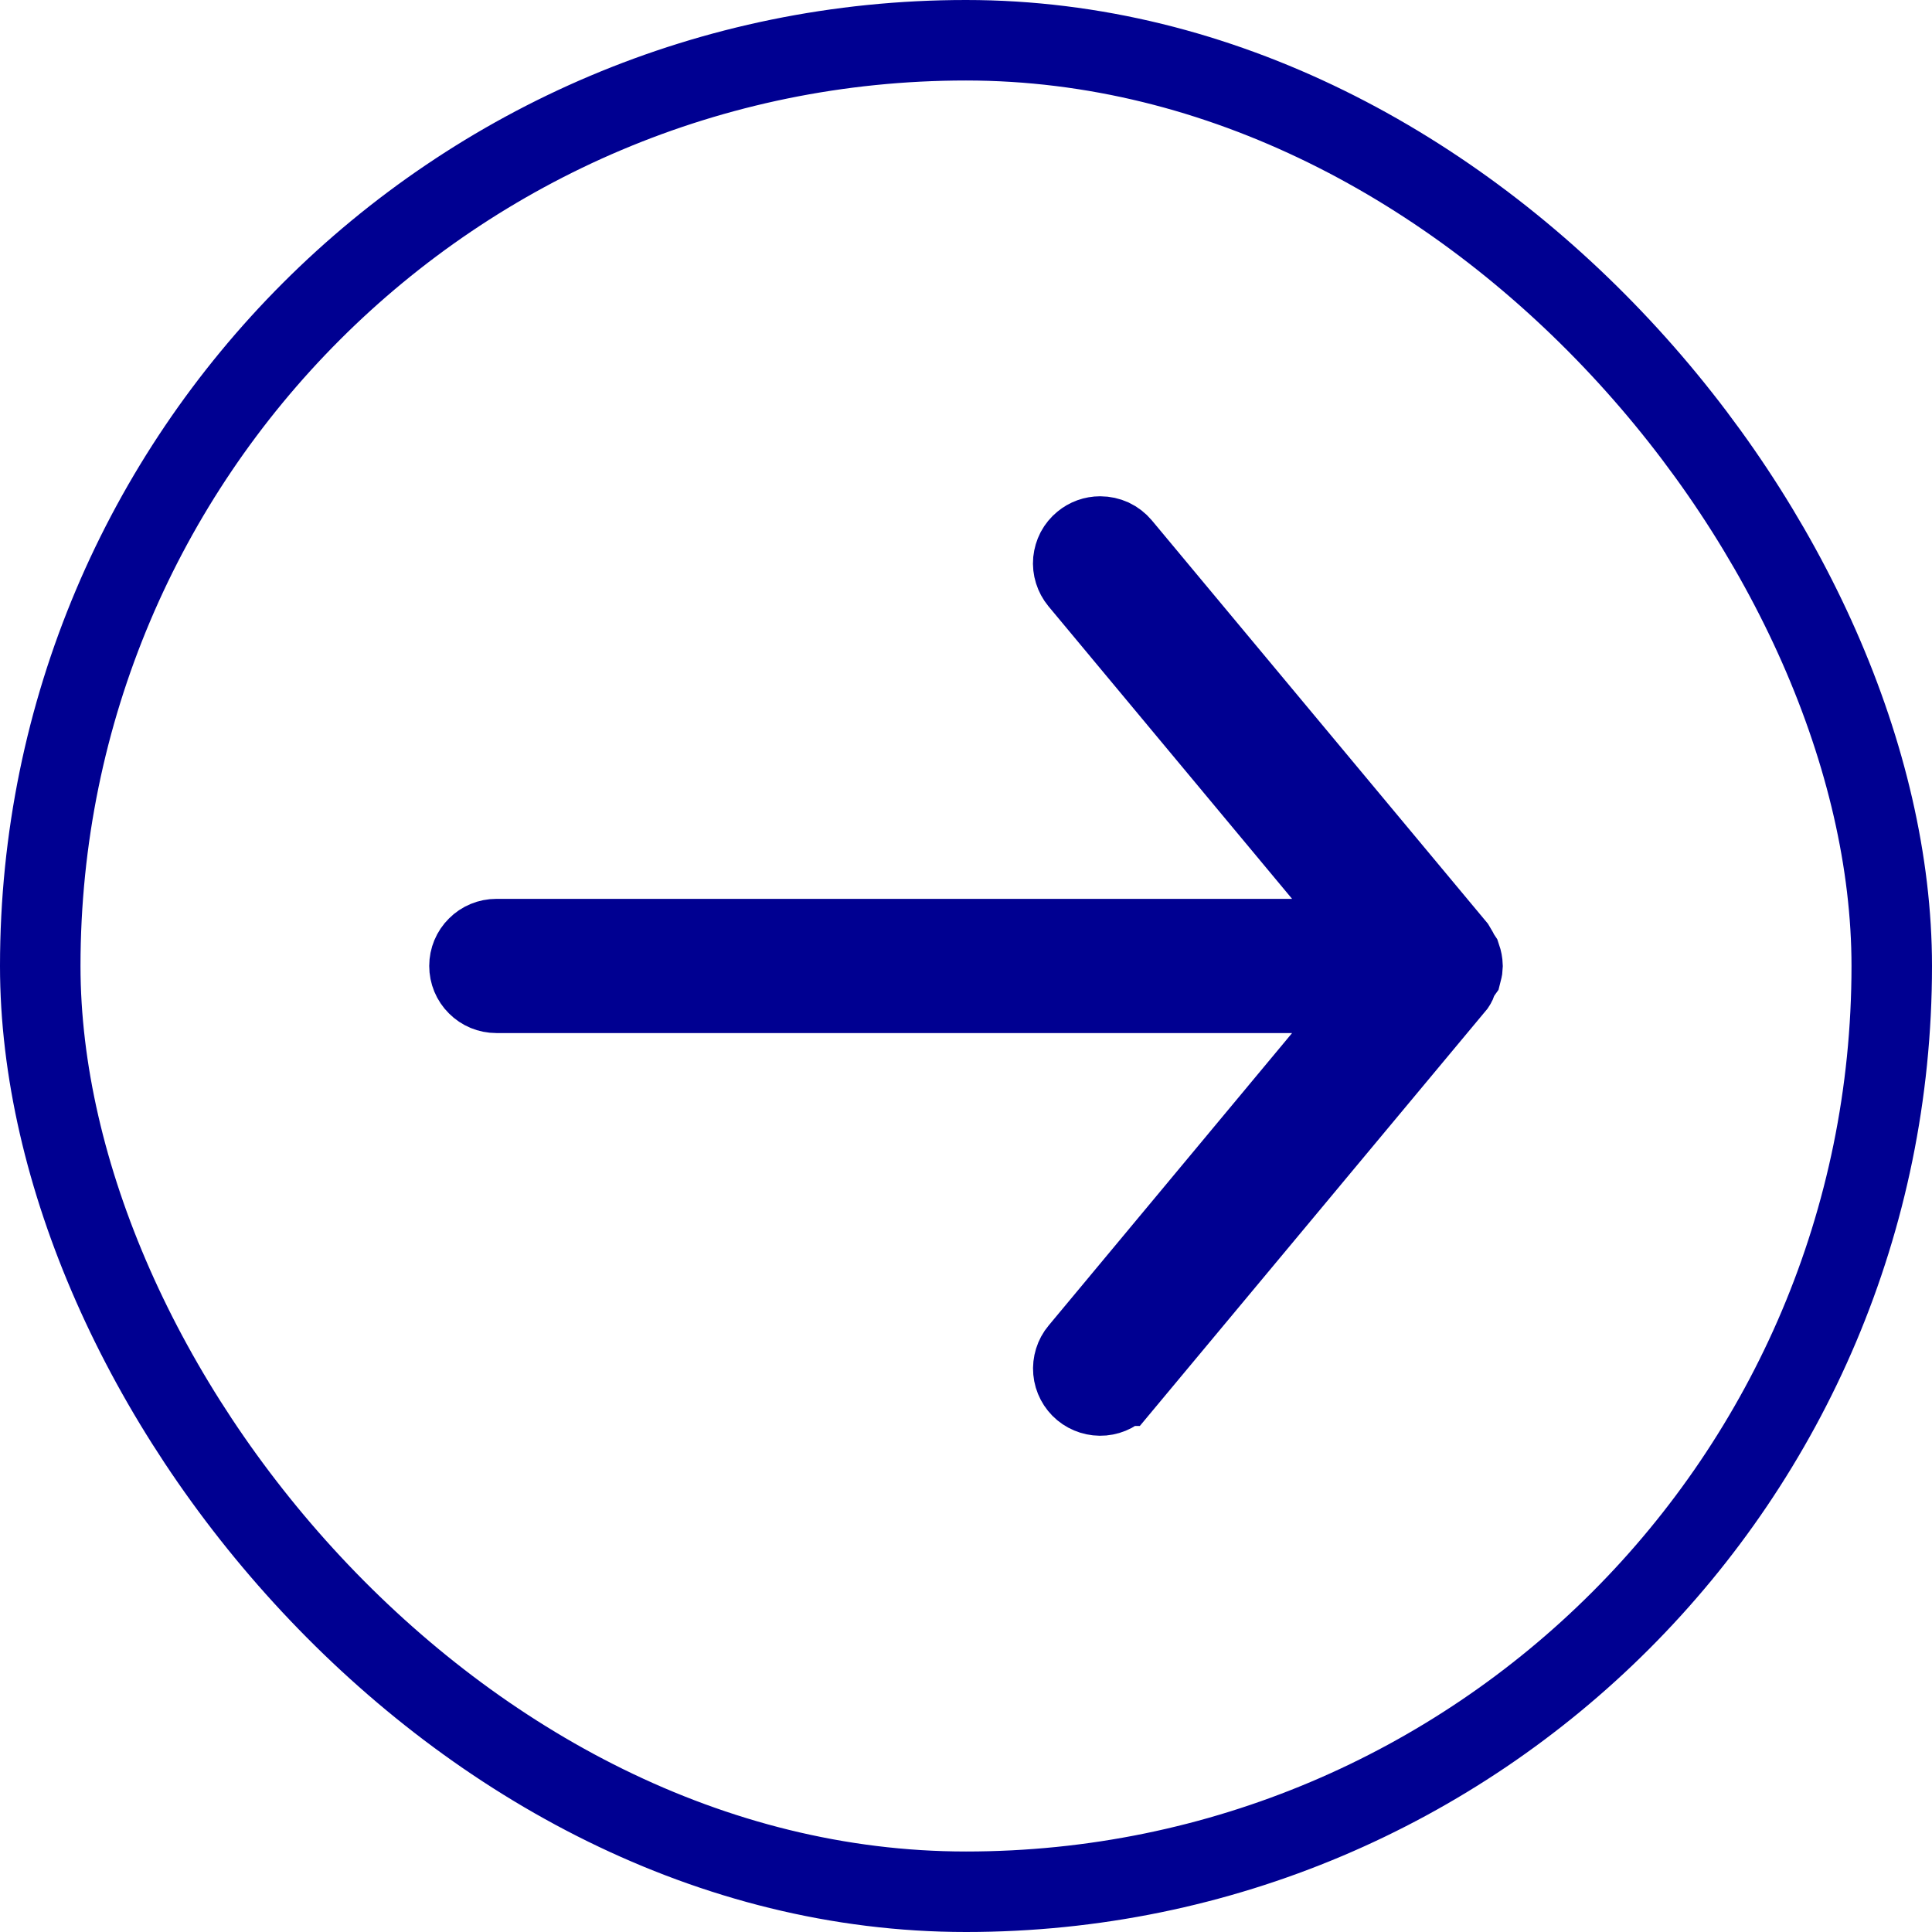 <svg width="24" height="24" viewBox="0 0 24 24" fill="none" xmlns="http://www.w3.org/2000/svg">
<rect x="0.5" y="0.5" width="23" height="23" rx="11.5" stroke="#000091"/>
<path d="M16.435 13.153L17.118 12.333H16.051H6.166C6.077 12.333 5.992 12.298 5.93 12.235C5.867 12.173 5.832 12.088 5.832 11.999C5.832 11.911 5.867 11.826 5.93 11.764C5.992 11.701 6.077 11.666 6.166 11.666H16.051H17.118L16.435 10.846L13.409 7.212L13.409 7.212C13.381 7.178 13.36 7.139 13.347 7.097C13.334 7.056 13.329 7.011 13.333 6.968C13.338 6.924 13.35 6.882 13.37 6.843C13.391 6.804 13.419 6.77 13.453 6.742C13.513 6.692 13.588 6.665 13.666 6.665L13.668 6.665C13.717 6.665 13.765 6.676 13.81 6.696C13.854 6.717 13.893 6.747 13.925 6.785L13.925 6.785L18.077 11.768C18.085 11.781 18.093 11.794 18.1 11.807C18.117 11.843 18.134 11.871 18.148 11.892C18.16 11.927 18.167 11.963 18.168 11.999C18.167 12.026 18.164 12.052 18.157 12.077C18.137 12.105 18.107 12.155 18.083 12.221C18.081 12.225 18.079 12.228 18.077 12.231L13.925 17.214L13.924 17.214C13.868 17.283 13.786 17.326 13.698 17.334C13.609 17.342 13.521 17.314 13.453 17.258C13.385 17.201 13.342 17.12 13.334 17.031C13.33 16.988 13.335 16.943 13.348 16.901C13.361 16.859 13.382 16.82 13.41 16.787L16.435 13.153Z" fill="black" stroke="#000091"/>
</svg>
